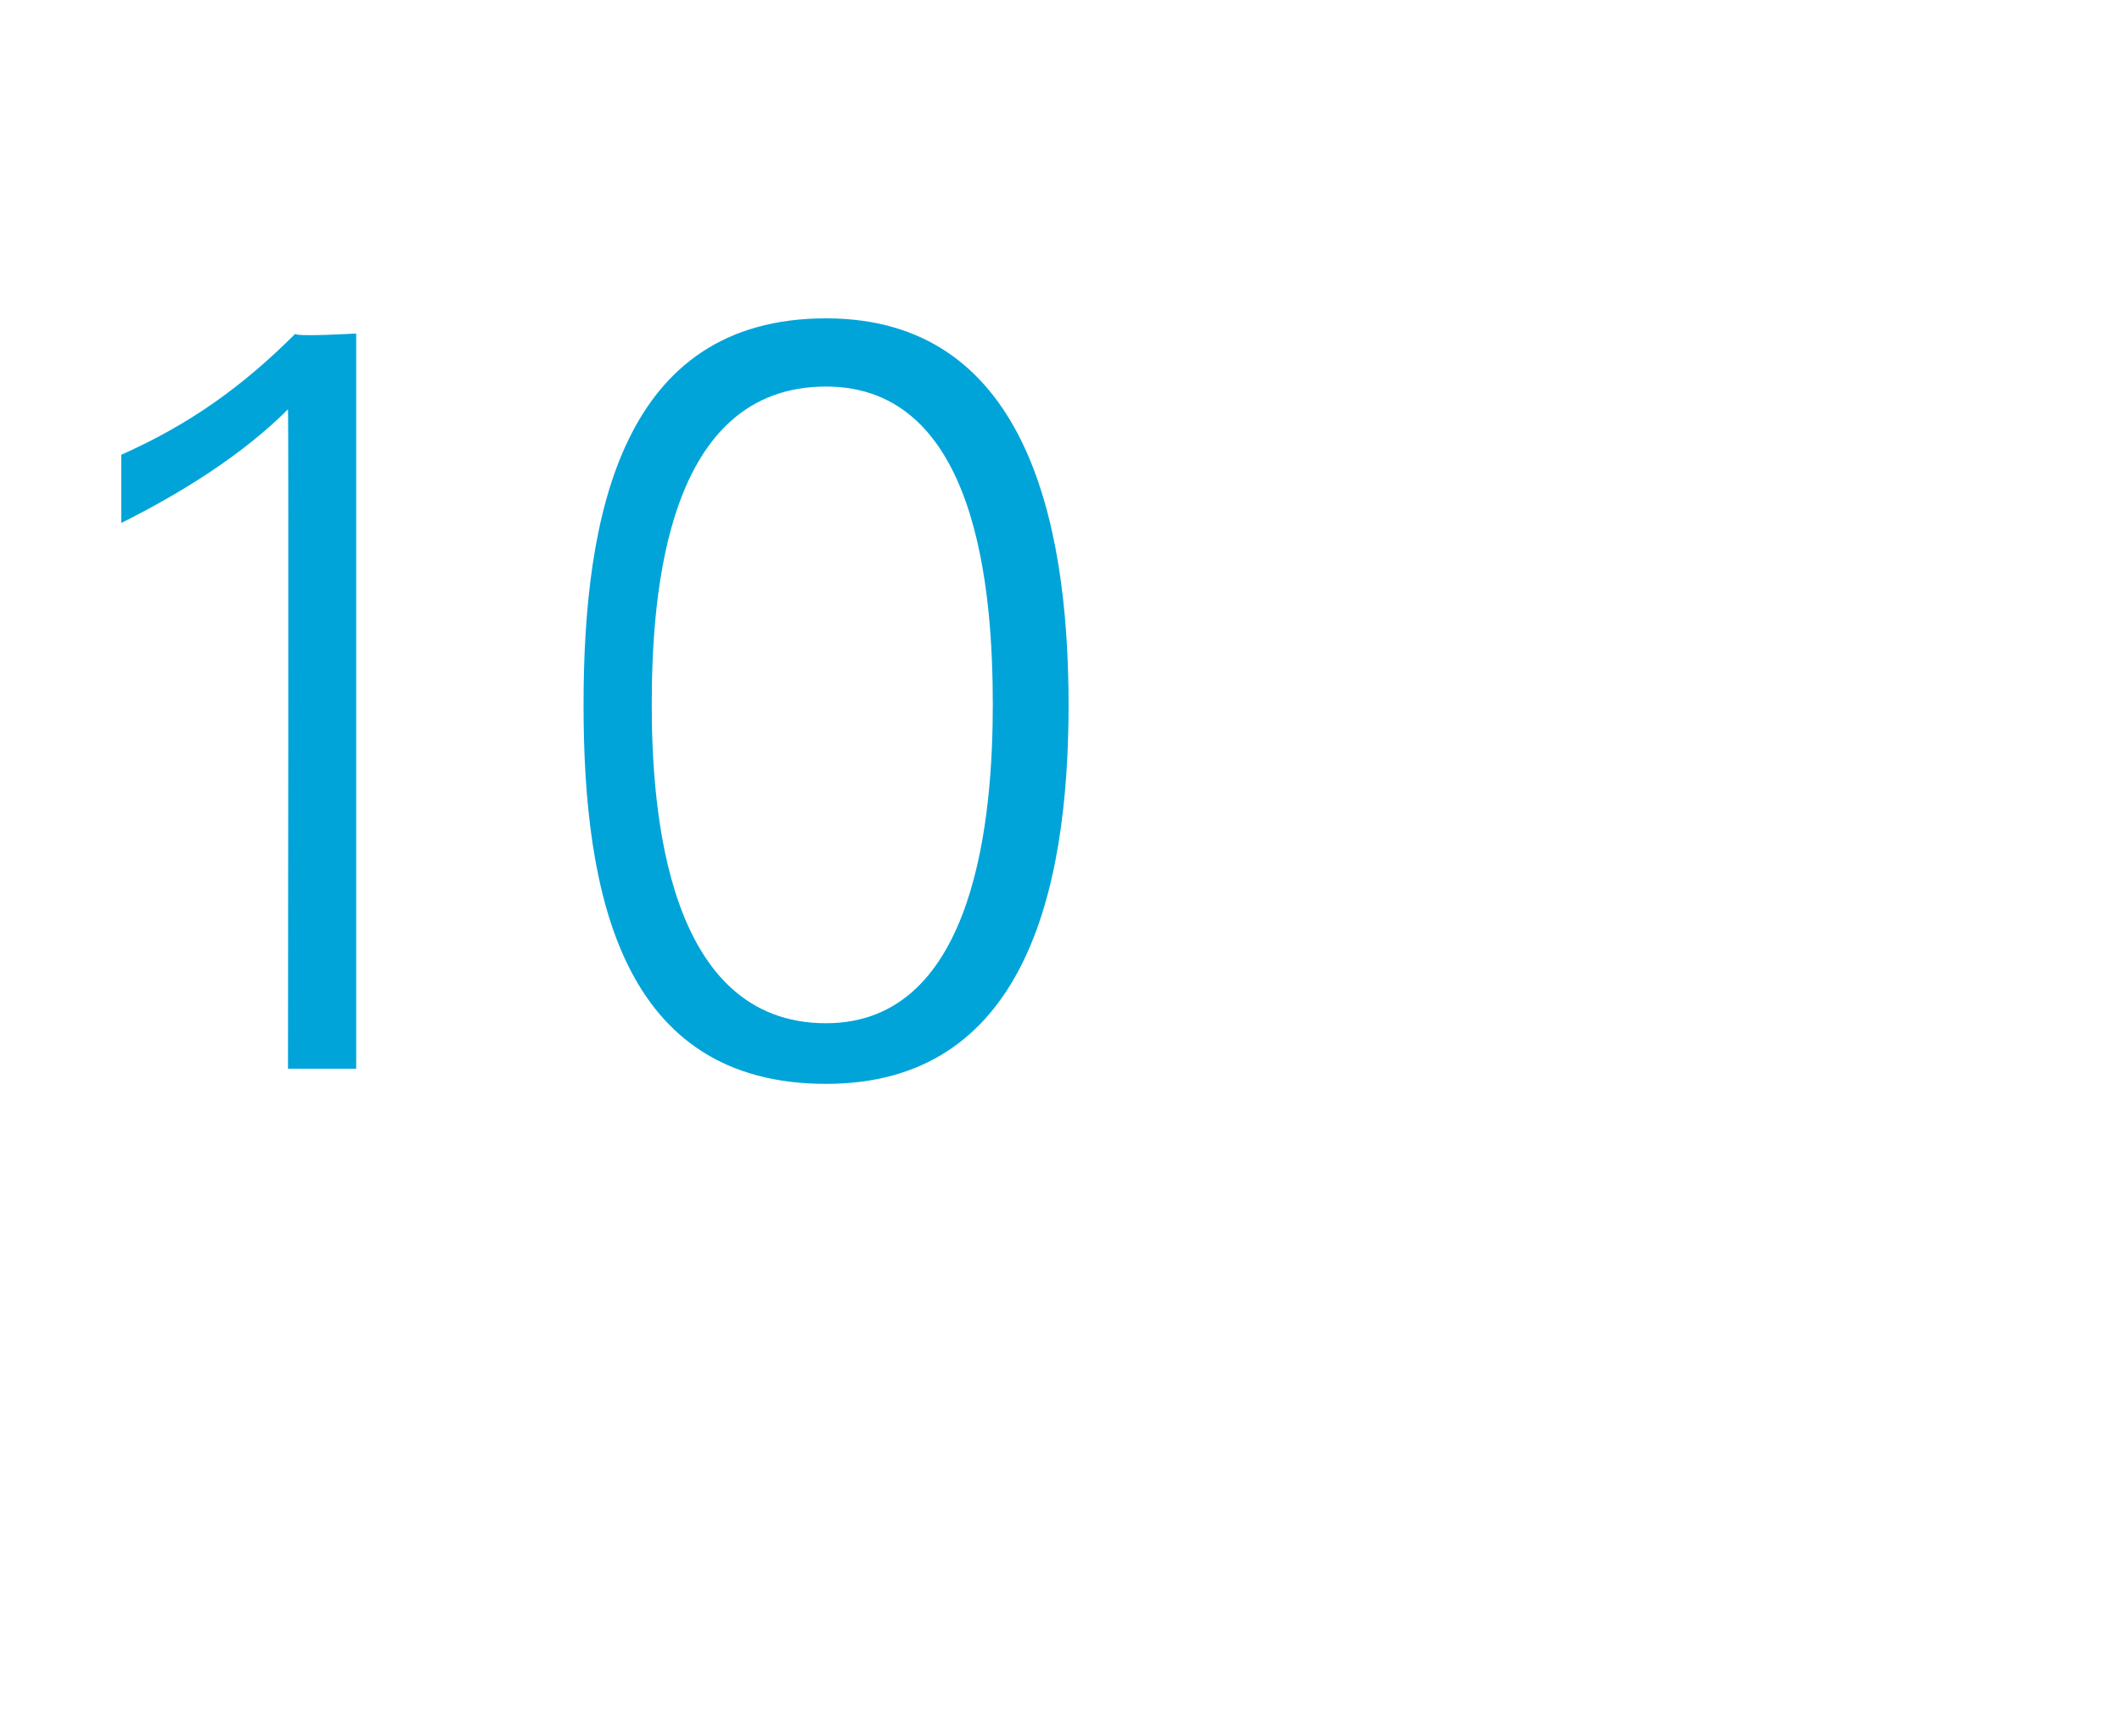 <?xml version="1.0" standalone="no"?><!DOCTYPE svg PUBLIC "-//W3C//DTD SVG 1.1//EN" "http://www.w3.org/Graphics/SVG/1.1/DTD/svg11.dtd"><svg xmlns="http://www.w3.org/2000/svg" version="1.1" width="28px" height="22.9px" viewBox="0 -4 28 22.9" style="top:-4px"><desc>10</desc><defs/><g id="Polygon108937"><path d="m1.6 2c.9-.4 1.6-.9 2.3-1.6c-.05.05.8 0 .8 0l0 9.7l-.9 0c0 0 .01-8.67 0-8.7c-.6.6-1.4 1.1-2.2 1.5c0 0 0-.9 0-.9zm7 3.3c0 1.4.2 4.2 2.3 4.2c2 0 2.2-2.8 2.2-4.2c0-1.5-.2-4.2-2.2-4.2c-2.1 0-2.3 2.7-2.3 4.2zm5.5 0c0 2.5-.6 5-3.2 5c-2.7 0-3.2-2.5-3.2-5c0-2.5.5-5.1 3.2-5.1c2.6 0 3.2 2.6 3.2 5.1z" stroke="none" fill="#00a4d9"/></g></svg>